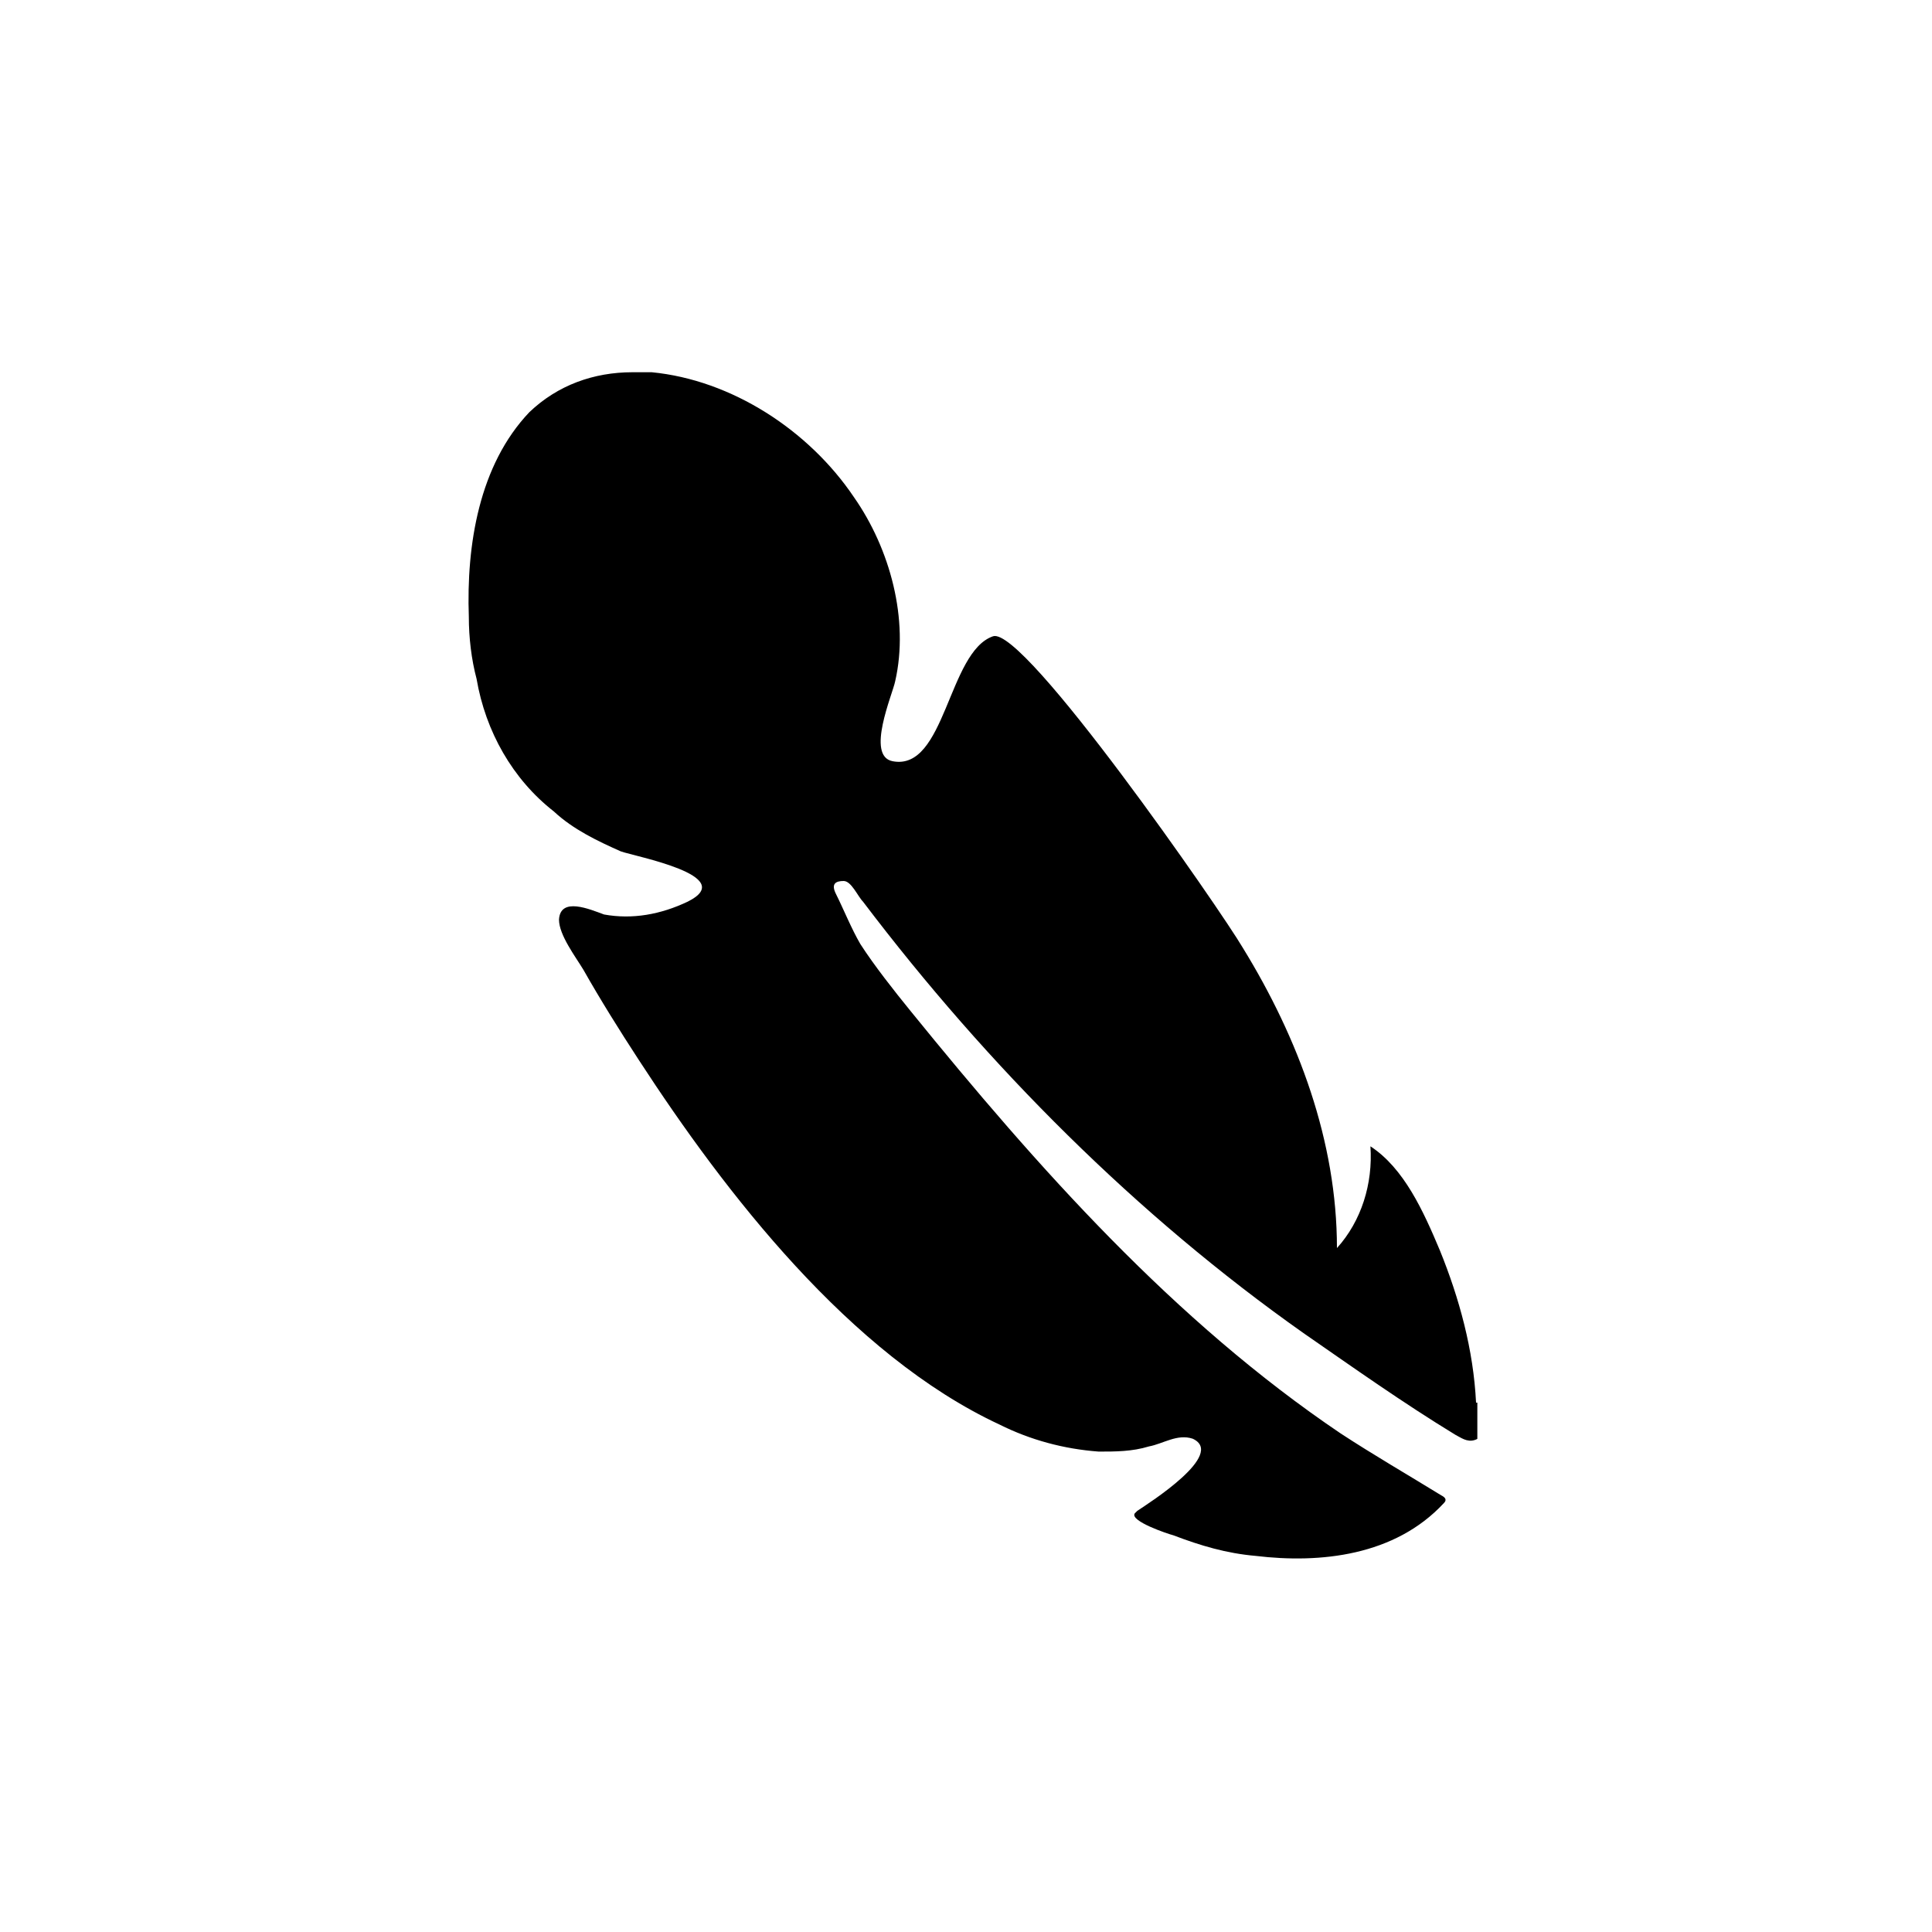 <?xml version="1.0" encoding="UTF-8"?>
<svg id="Layer_1" xmlns="http://www.w3.org/2000/svg" version="1.1" xmlns:xlink="http://www.w3.org/1999/xlink" viewBox="0 0 150 150">
  <!-- Generator: Adobe Illustrator 29.8.2, SVG Export Plug-In . SVG Version: 2.1.1 Build 3)  -->
  <defs>
    <clipPath id="clippath">
      <rect x="36.3" y="28.9" width="78.4" height="92.3" fill="none"/>
    </clipPath>
  </defs>
  <path d="M150.5,75c0,40.7-33.5,73.8-75,73.8S.6,115.8.6,75,34.1,1.2,75.6,1.2s75,33.1,75,73.8h-.1Z" display="none" fill="#fff"/>
  <g clip-path="url(#clippath)">
    <path d="M114.6,108.9c-.2-4.1-1.3-8.1-2.8-11.8-1.3-3.1-2.8-6.4-5.4-8.1.2,2.9-.7,5.8-2.6,7.9,0-8.3-3-16.3-7.3-23.3-1.7-2.9-17-25-19.4-24.2-3.5,1.2-3.7,10.5-7.8,9.7-2.1-.4,0-5.2.2-6.2,1.1-4.8-.4-10.3-3.2-14.3-3.5-5.2-9.5-9.1-15.7-9.7h-1.5c-3,0-5.8,1-8,3.1-3.9,4.1-4.9,10.3-4.7,15.9,0,1.6.2,3.3.6,4.8.7,4.1,2.8,7.8,6,10.3,1.5,1.4,3.4,2.3,5.2,3.1,1.1.4,9.2,1.9,5.2,3.9-2.1,1-4.3,1.4-6.5,1-1.1-.4-3.4-1.4-3.5.4,0,1.2,1.3,2.9,1.9,3.9,1.3,2.3,2.8,4.7,4.3,7,6.7,10.3,16.4,22.9,28,28.3,2.4,1.2,5,1.9,7.7,2.1,1.3,0,2.6,0,3.9-.4,1.1-.2,2.2-1,3.4-.6,2.6,1.2-3.4,5-4.3,5.6l-.2.2c-.4.6,2.6,1.6,3,1.7,2.1.8,4.1,1.4,6.4,1.6,5,.6,10.8,0,14.6-4.1.2-.2.2-.4-.2-.6-2.6-1.6-5.2-3.1-7.8-4.8-12.9-8.7-23.5-20.6-33.4-32.8-1.3-1.6-2.8-3.5-3.9-5.2-.7-1.2-1.3-2.7-1.9-3.9-.4-.8,0-1,.6-1s1.1,1.2,1.5,1.6c9.7,12.8,21.3,24.4,34.2,33.5,3.9,2.7,7.7,5.4,11.8,7.9.4.2.9.6,1.5.4.7-.2.9-1.2.7-1.9-.2-.4-.2-.8-.2-1h-.4Z"/>
  </g>
</svg>